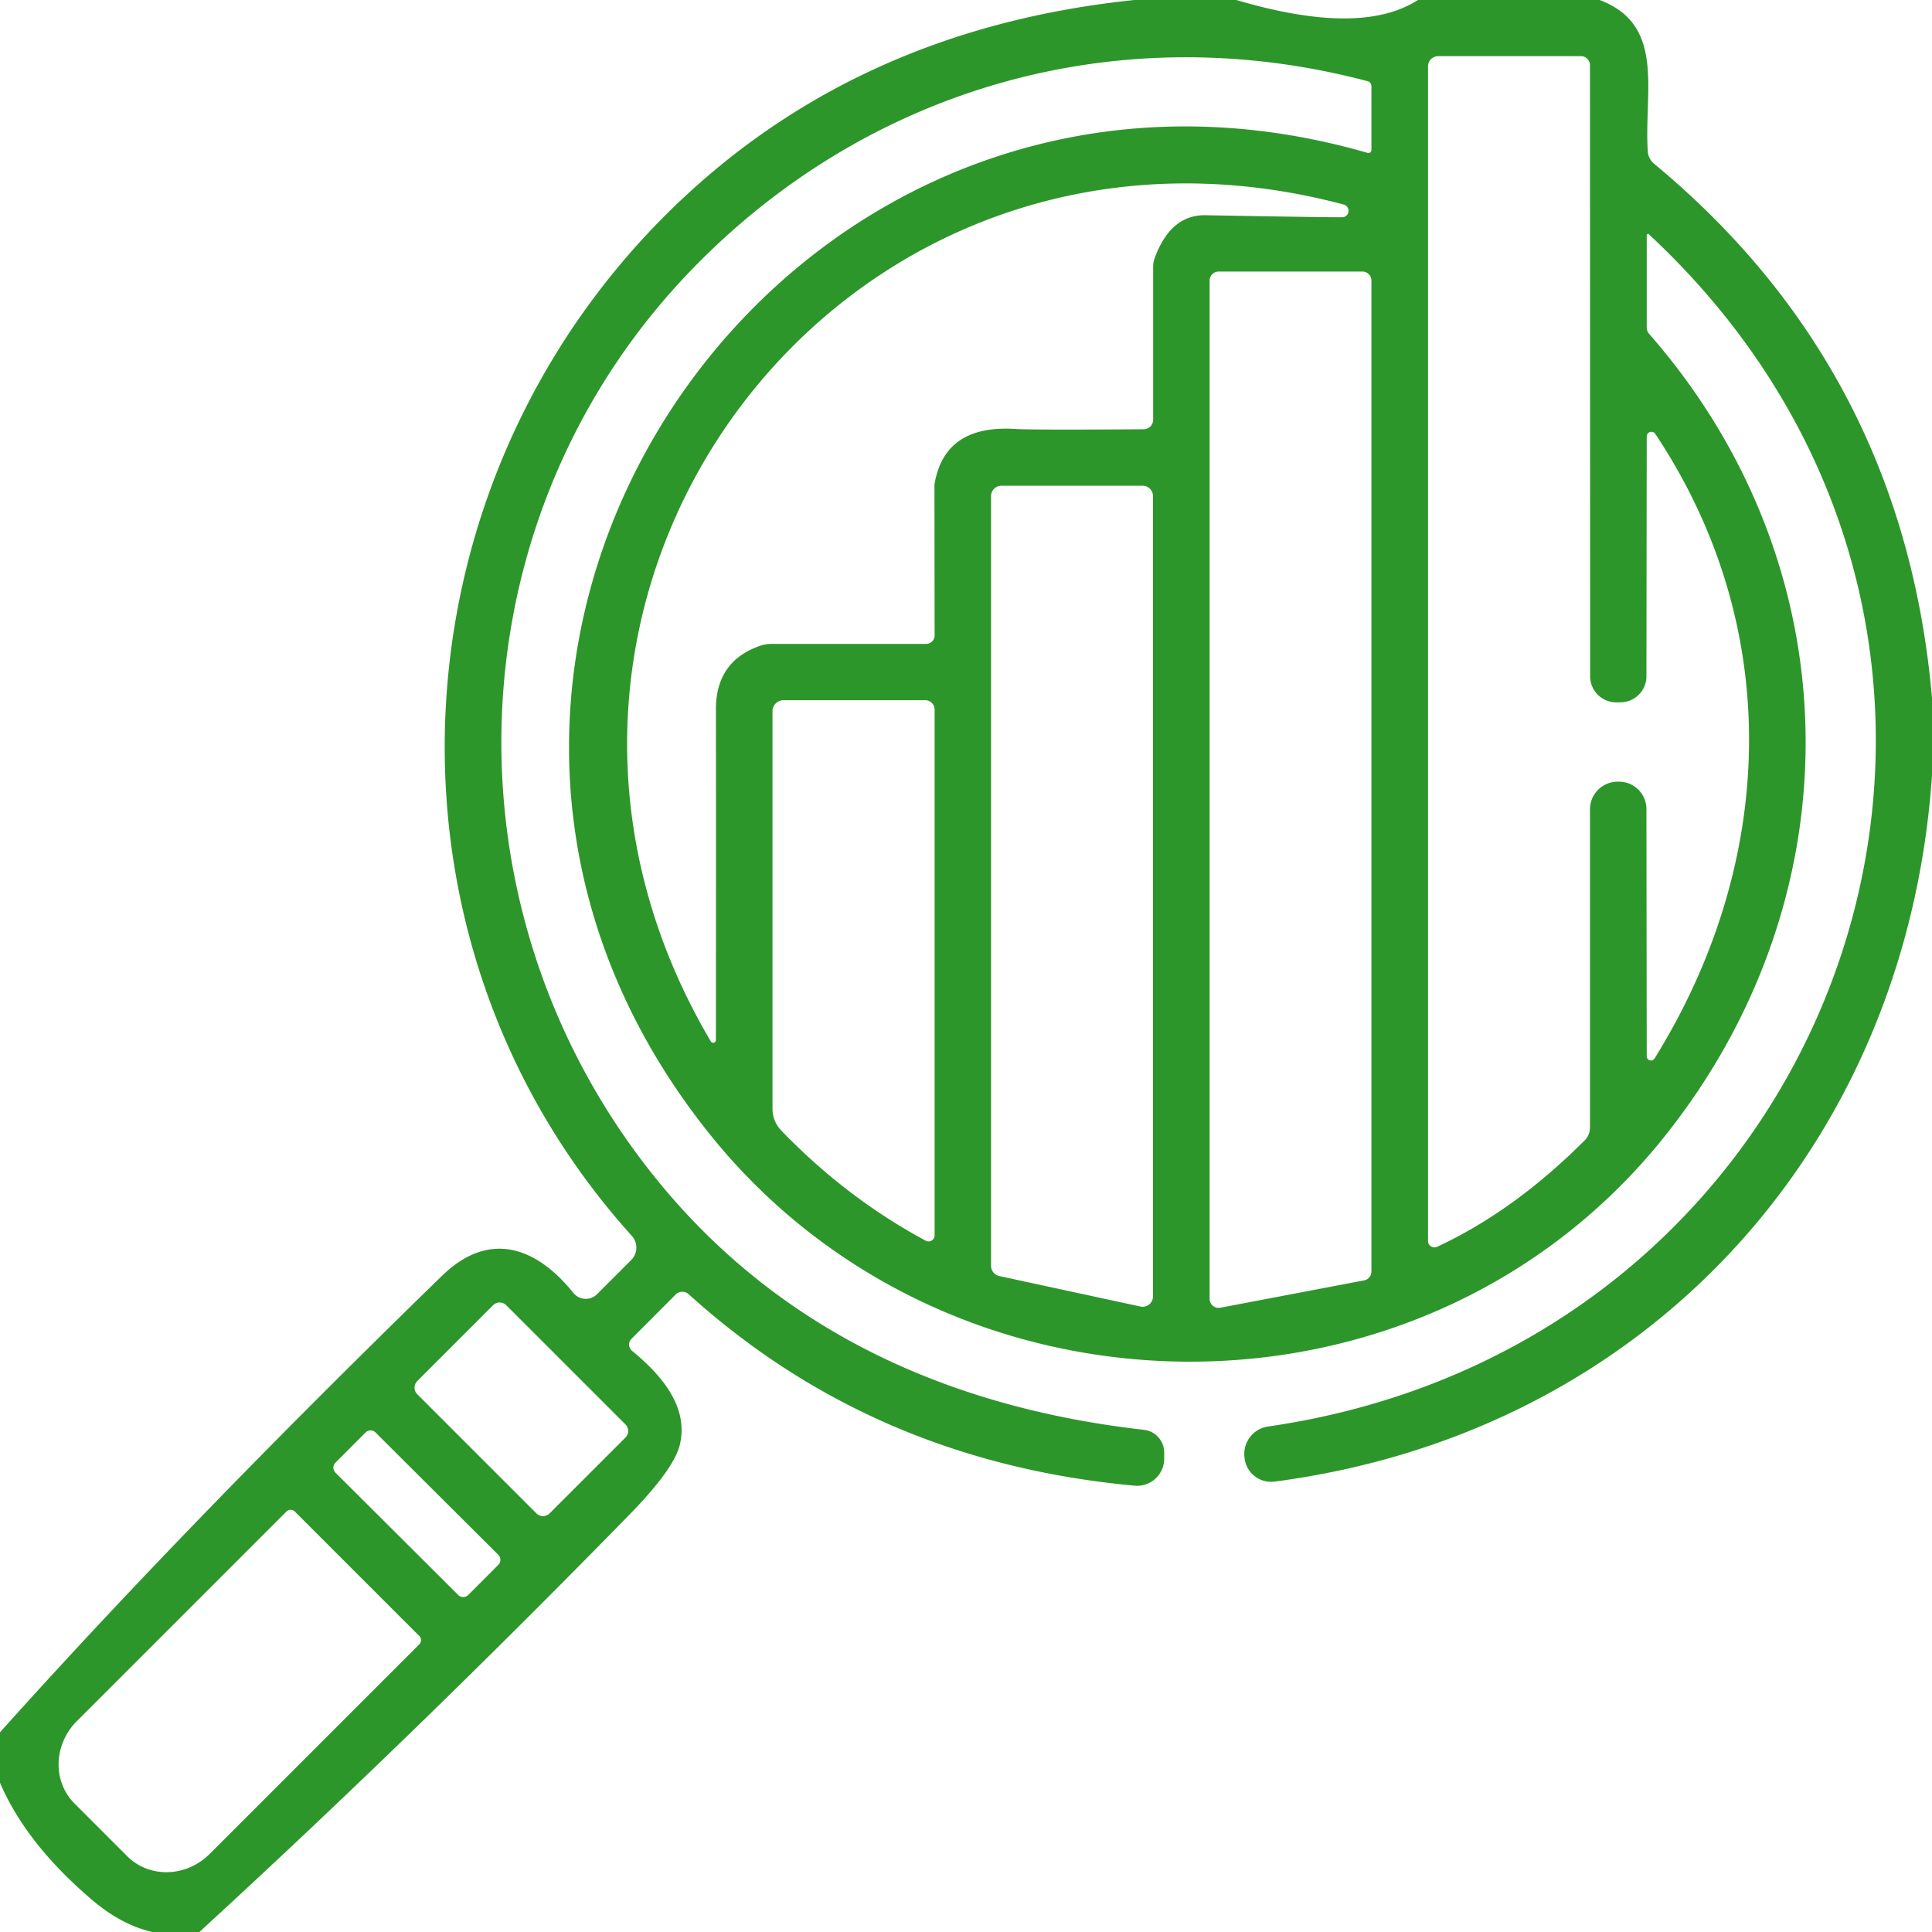 <?xml version="1.0" encoding="UTF-8" standalone="no"?>
<!DOCTYPE svg PUBLIC "-//W3C//DTD SVG 1.1//EN" "http://www.w3.org/Graphics/SVG/1.1/DTD/svg11.dtd">
<svg xmlns="http://www.w3.org/2000/svg" version="1.1" viewBox="0.00 0.00 128.00 128.00">
<path fill="#2d962a" d="
  M 81.91 0.00
  Q 90.16 2.44 93.94 0.00
  L 105.98 0.00
  C 110.37 1.65 108.91 6.08 109.17 10.02
  A 1.17 1.15 -72.3 0 0 109.59 10.85
  Q 126.11 24.54 128.00 46.24
  L 128.00 51.37
  C 126.31 76.05 109.02 94.94 84.44 98.16
  A 1.77 1.77 0.0 0 1 82.46 96.64
  L 82.45 96.56
  A 1.84 1.84 0.0 0 1 84.01 94.51
  C 122.77 88.91 138.28 42.55 109.24 15.52
  A 0.09 0.08 -69.8 0 0 109.10 15.59
  L 109.10 21.70
  A 0.63 0.63 0.0 0 0 109.26 22.12
  C 122.87 37.66 123.01 59.57 110.10 75.52
  C 94.00 95.40 62.83 94.98 46.94 75.04
  C 21.73 43.41 52.03 -1.02 90.61 10.13
  A 0.20 0.19 -81.4 0 0 90.86 9.94
  L 90.86 5.71
  A 0.34 0.33 -83.6 0 0 90.61 5.38
  C 74.18 1.03 57.52 5.77 45.82 17.87
  C 30.80 33.40 29.14 57.35 41.19 75.03
  C 49.30 86.91 61.27 93.08 75.79 94.73
  A 1.51 1.51 0.0 0 1 77.13 96.23
  L 77.13 96.65
  A 1.79 1.79 0.0 0 1 75.18 98.43
  Q 57.89 96.85 45.62 85.74
  A 0.62 0.62 0.0 0 0 44.77 85.76
  L 41.84 88.70
  A 0.54 0.53 42.3 0 0 41.88 89.50
  C 43.90 91.16 45.63 93.25 45.04 95.72
  Q 44.66 97.31 41.75 100.30
  Q 27.48 114.91 13.21 128.00
  L 10.09 128.00
  Q 8.05 127.53 6.12 125.89
  Q 1.73 122.16 0.00 118.11
  L 0.00 114.77
  Q 12.22 101.13 29.28 84.53
  C 32.45 81.44 35.58 82.67 37.98 85.65
  A 1.06 1.06 0.0 0 0 39.56 85.74
  L 41.82 83.48
  A 1.16 1.16 0.0 0 0 41.86 81.88
  C 23.88 61.94 25.81 31.21 45.37 13.02
  Q 57.39 1.84 75.16 0.00
  L 81.91 0.00
  Z
  M 109.10 28.93
  L 109.08 44.81
  A 1.73 1.72 -0.3 0 1 107.37 46.53
  L 107.15 46.53
  A 1.73 1.72 88.7 0 1 105.35 44.80
  L 105.34 4.32
  A 0.60 0.60 0.0 0 0 104.74 3.72
  L 95.29 3.72
  A 0.68 0.67 -0.0 0 0 94.61 4.39
  L 94.61 82.22
  A 0.43 0.42 -12.8 0 0 95.22 82.60
  Q 100.33 80.22 104.99 75.55
  A 1.21 1.19 67.8 0 0 105.34 74.70
  L 105.34 53.62
  A 1.83 1.83 0.0 0 1 107.17 51.79
  L 107.27 51.79
  A 1.81 1.81 0.0 0 1 109.08 53.60
  L 109.10 69.99
  A 0.28 0.28 0.0 0 0 109.61 70.14
  C 117.60 57.30 118.31 41.74 109.67 28.75
  A 0.31 0.31 0.0 0 0 109.10 28.93
  Z
  M 89.02 13.55
  C 55.70 4.70 29.75 39.62 47.09 68.99
  A 0.18 0.18 0.0 0 0 47.43 68.90
  Q 47.44 52.98 47.43 47.00
  Q 47.43 43.82 50.32 42.80
  A 2.30 2.21 -54.2 0 1 51.10 42.66
  L 61.36 42.66
  A 0.56 0.56 0.0 0 0 61.92 42.10
  L 61.91 32.14
  A 0.39 0.14 -64.3 0 1 61.92 32.05
  Q 62.59 28.13 67.25 28.42
  Q 68.33 28.49 75.77 28.44
  A 0.64 0.63 -0.5 0 0 76.40 27.81
  L 76.40 17.66
  A 1.63 1.60 55.7 0 1 76.50 17.10
  Q 77.56 14.21 79.88 14.26
  Q 88.83 14.42 88.99 14.39
  A 0.43 0.43 0.0 0 0 89.02 13.55
  Z
  M 80.74 17.99
  A 0.60 0.60 0.0 0 0 80.14 18.59
  L 80.14 86.05
  A 0.60 0.60 0.0 0 0 80.85 86.64
  L 90.37 84.83
  A 0.60 0.60 0.0 0 0 90.86 84.24
  L 90.86 18.59
  A 0.60 0.60 0.0 0 0 90.26 17.99
  L 80.74 17.99
  Z
  M 66.35 32.18
  A 0.69 0.69 0.0 0 0 65.66 32.87
  L 65.66 83.86
  A 0.69 0.69 0.0 0 0 66.20 84.54
  L 75.55 86.56
  A 0.69 0.69 0.0 0 0 76.39 85.88
  L 76.39 32.87
  A 0.69 0.69 0.0 0 0 75.70 32.18
  L 66.35 32.18
  Z
  M 51.18 47.12
  L 51.18 73.47
  A 2.07 2.05 23.1 0 0 51.76 74.90
  Q 56.06 79.36 61.33 82.20
  A 0.40 0.40 0.0 0 0 61.92 81.85
  L 61.92 47.01
  A 0.62 0.62 0.0 0 0 61.30 46.39
  L 51.91 46.39
  A 0.73 0.73 0.0 0 0 51.18 47.12
  Z
  M 33.543 86.476
  A 0.62 0.62 0.0 0 0 32.666 86.476
  L 27.646 91.496
  A 0.62 0.62 0.0 0 0 27.646 92.373
  L 35.537 100.264
  A 0.62 0.62 0.0 0 0 36.414 100.264
  L 41.434 95.244
  A 0.62 0.62 0.0 0 0 41.434 94.367
  L 33.543 86.476
  Z
  M 33.014 103.675
  A 0.47 0.47 0.0 0 0 33.013 103.01
  L 24.881 94.907
  A 0.47 0.47 0.0 0 0 24.216 94.908
  L 22.226 96.905
  A 0.47 0.47 0.0 0 0 22.227 97.57
  L 30.359 105.673
  A 0.47 0.47 0.0 0 0 31.023 105.672
  L 33.014 103.675
  Z
  M 27.78 108.39
  L 19.53 100.14
  A 0.39 0.39 0.0 0 0 18.98 100.14
  L 5.09 114.03
  A 3.97 3.75 -45.0 0 0 4.94 119.49
  L 8.43 122.98
  A 3.97 3.75 -45.0 0 0 13.89 122.83
  L 27.78 108.94
  A 0.39 0.39 0.0 0 0 27.78 108.39
  Z"
/>
</svg>
